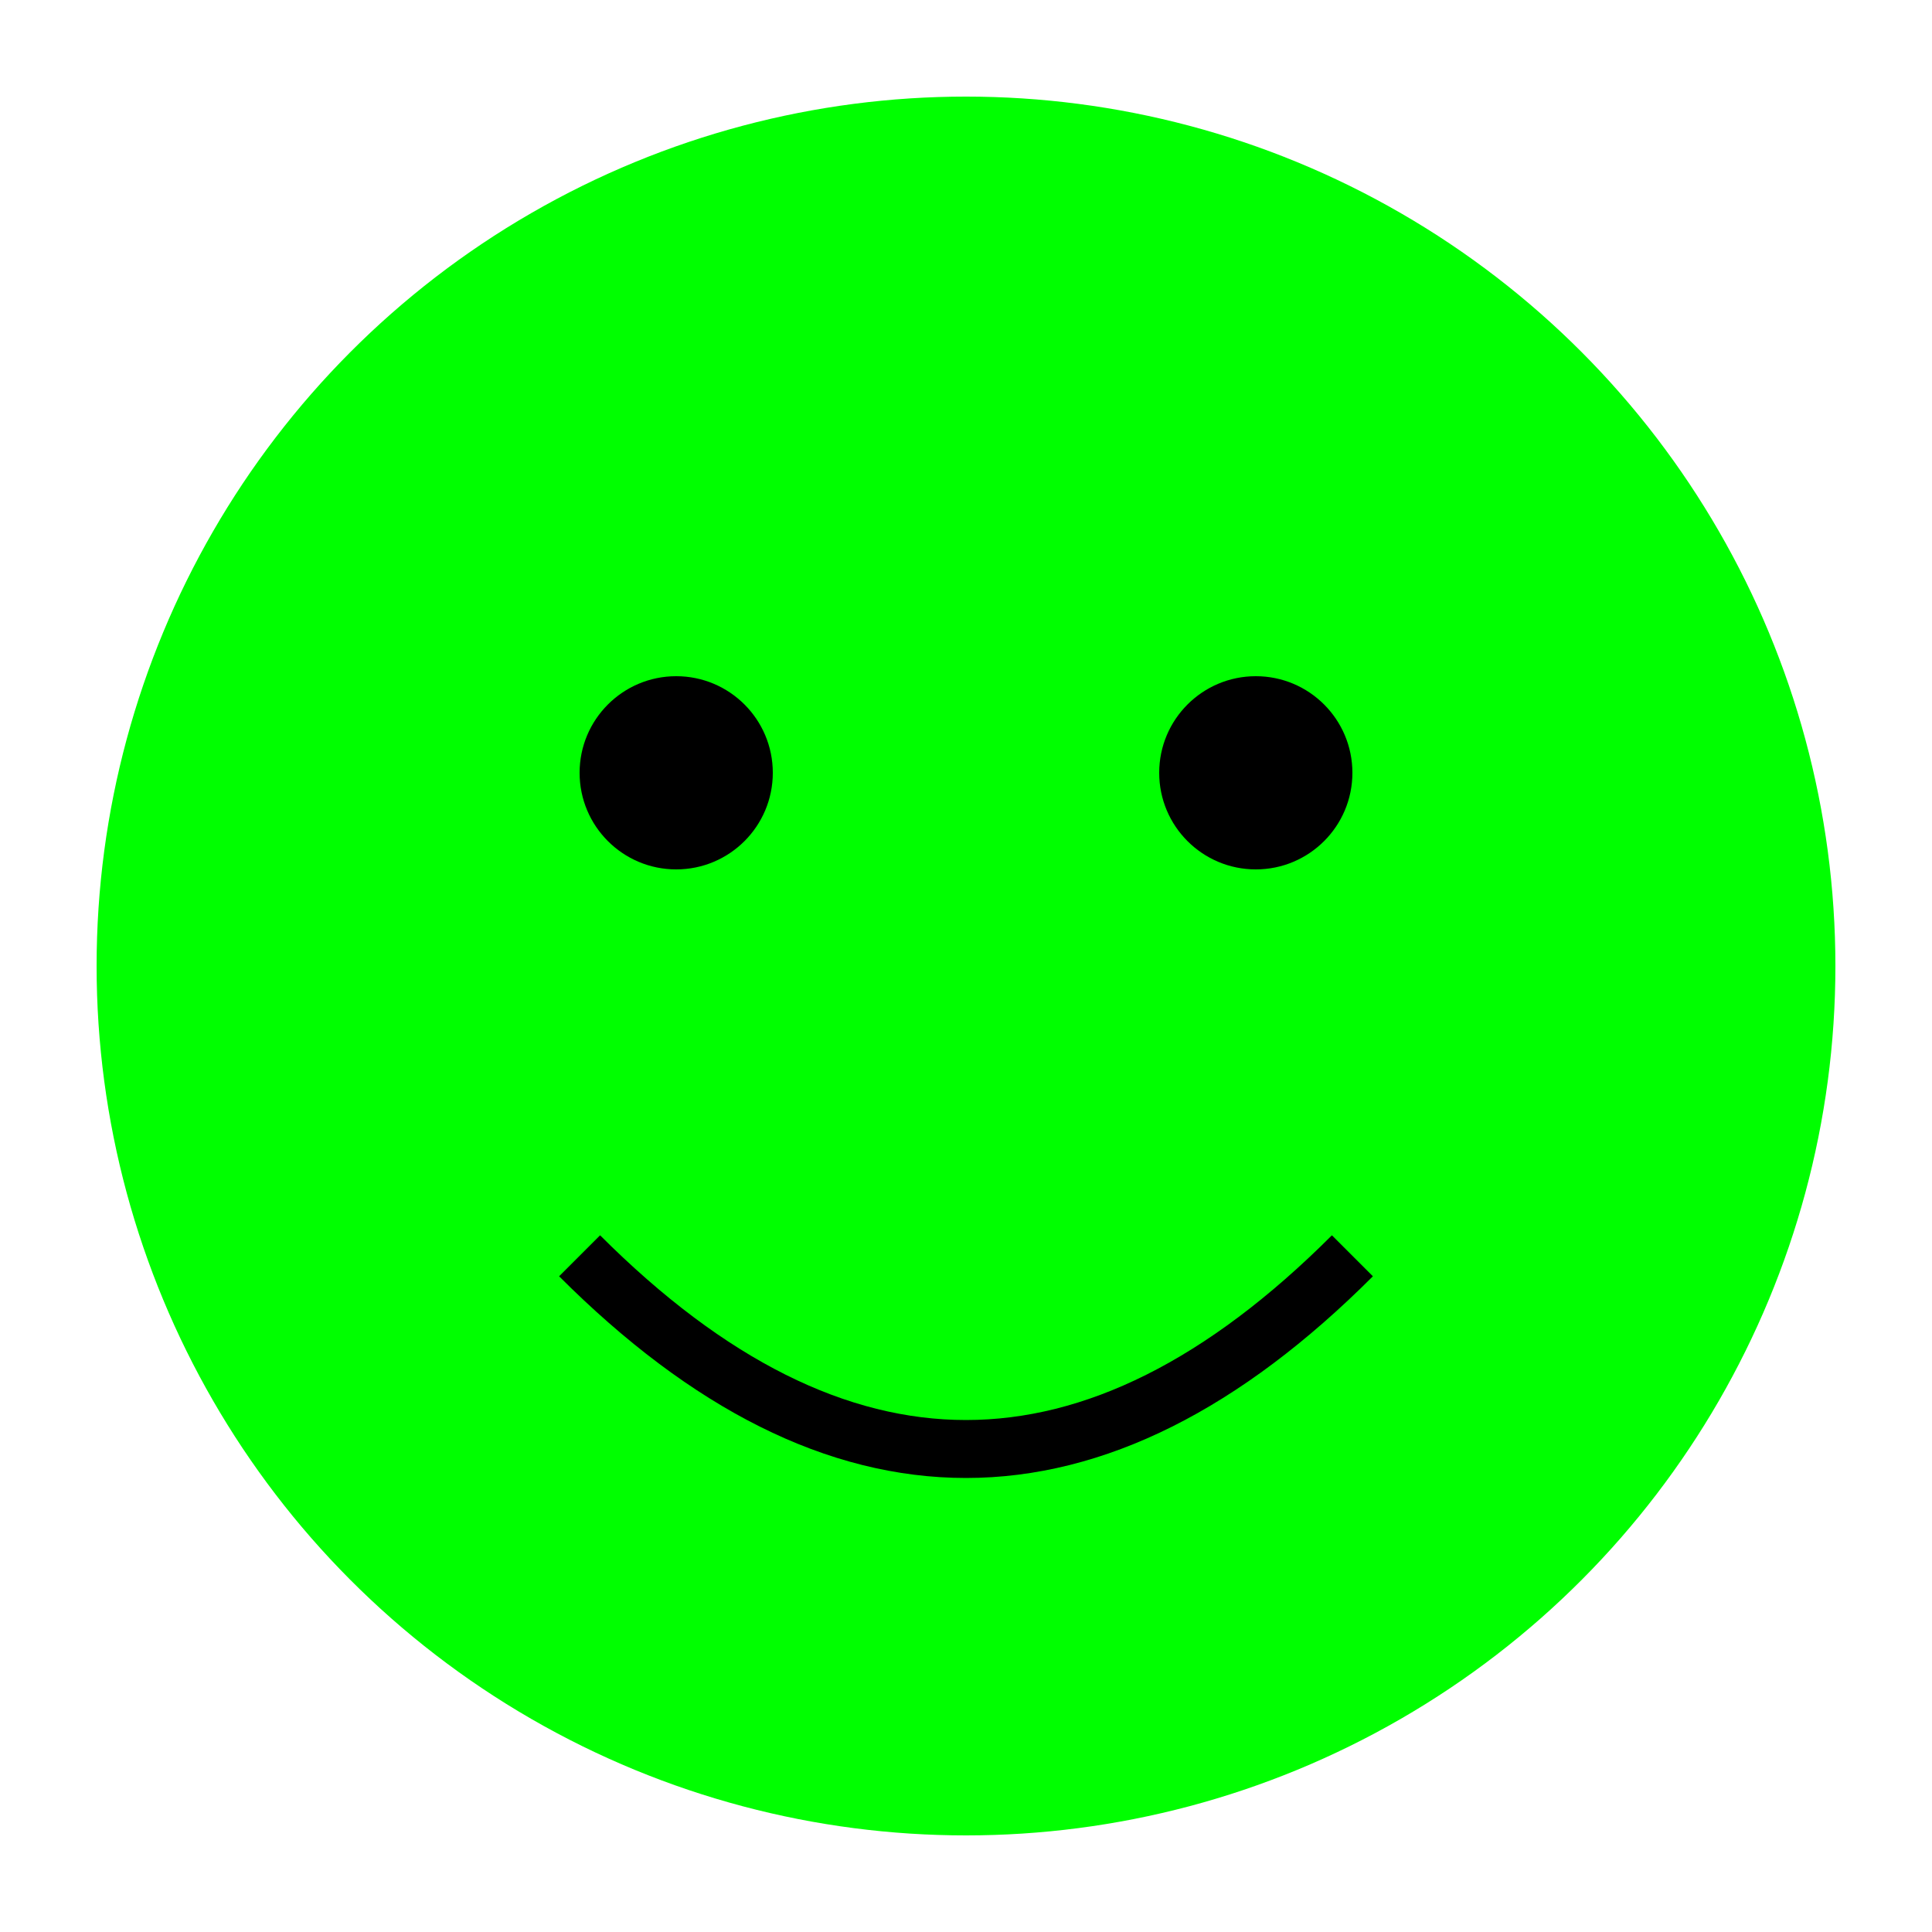 <svg xmlns="http://www.w3.org/2000/svg" viewBox="0 0 100 100" width="100" height="100">
  <style>
    .wave { fill: #00ff00; }
    .eye { fill: #000000; }
  </style>
  <circle cx="50" cy="50" r="45" class="wave"/>
  <circle cx="35" cy="40" r="5" class="eye"/>
  <circle cx="65" cy="40" r="5" class="eye"/>
  <path d="M 30 65 Q 50 85 70 65" stroke="#000000" stroke-width="3" fill="none"/>
</svg>